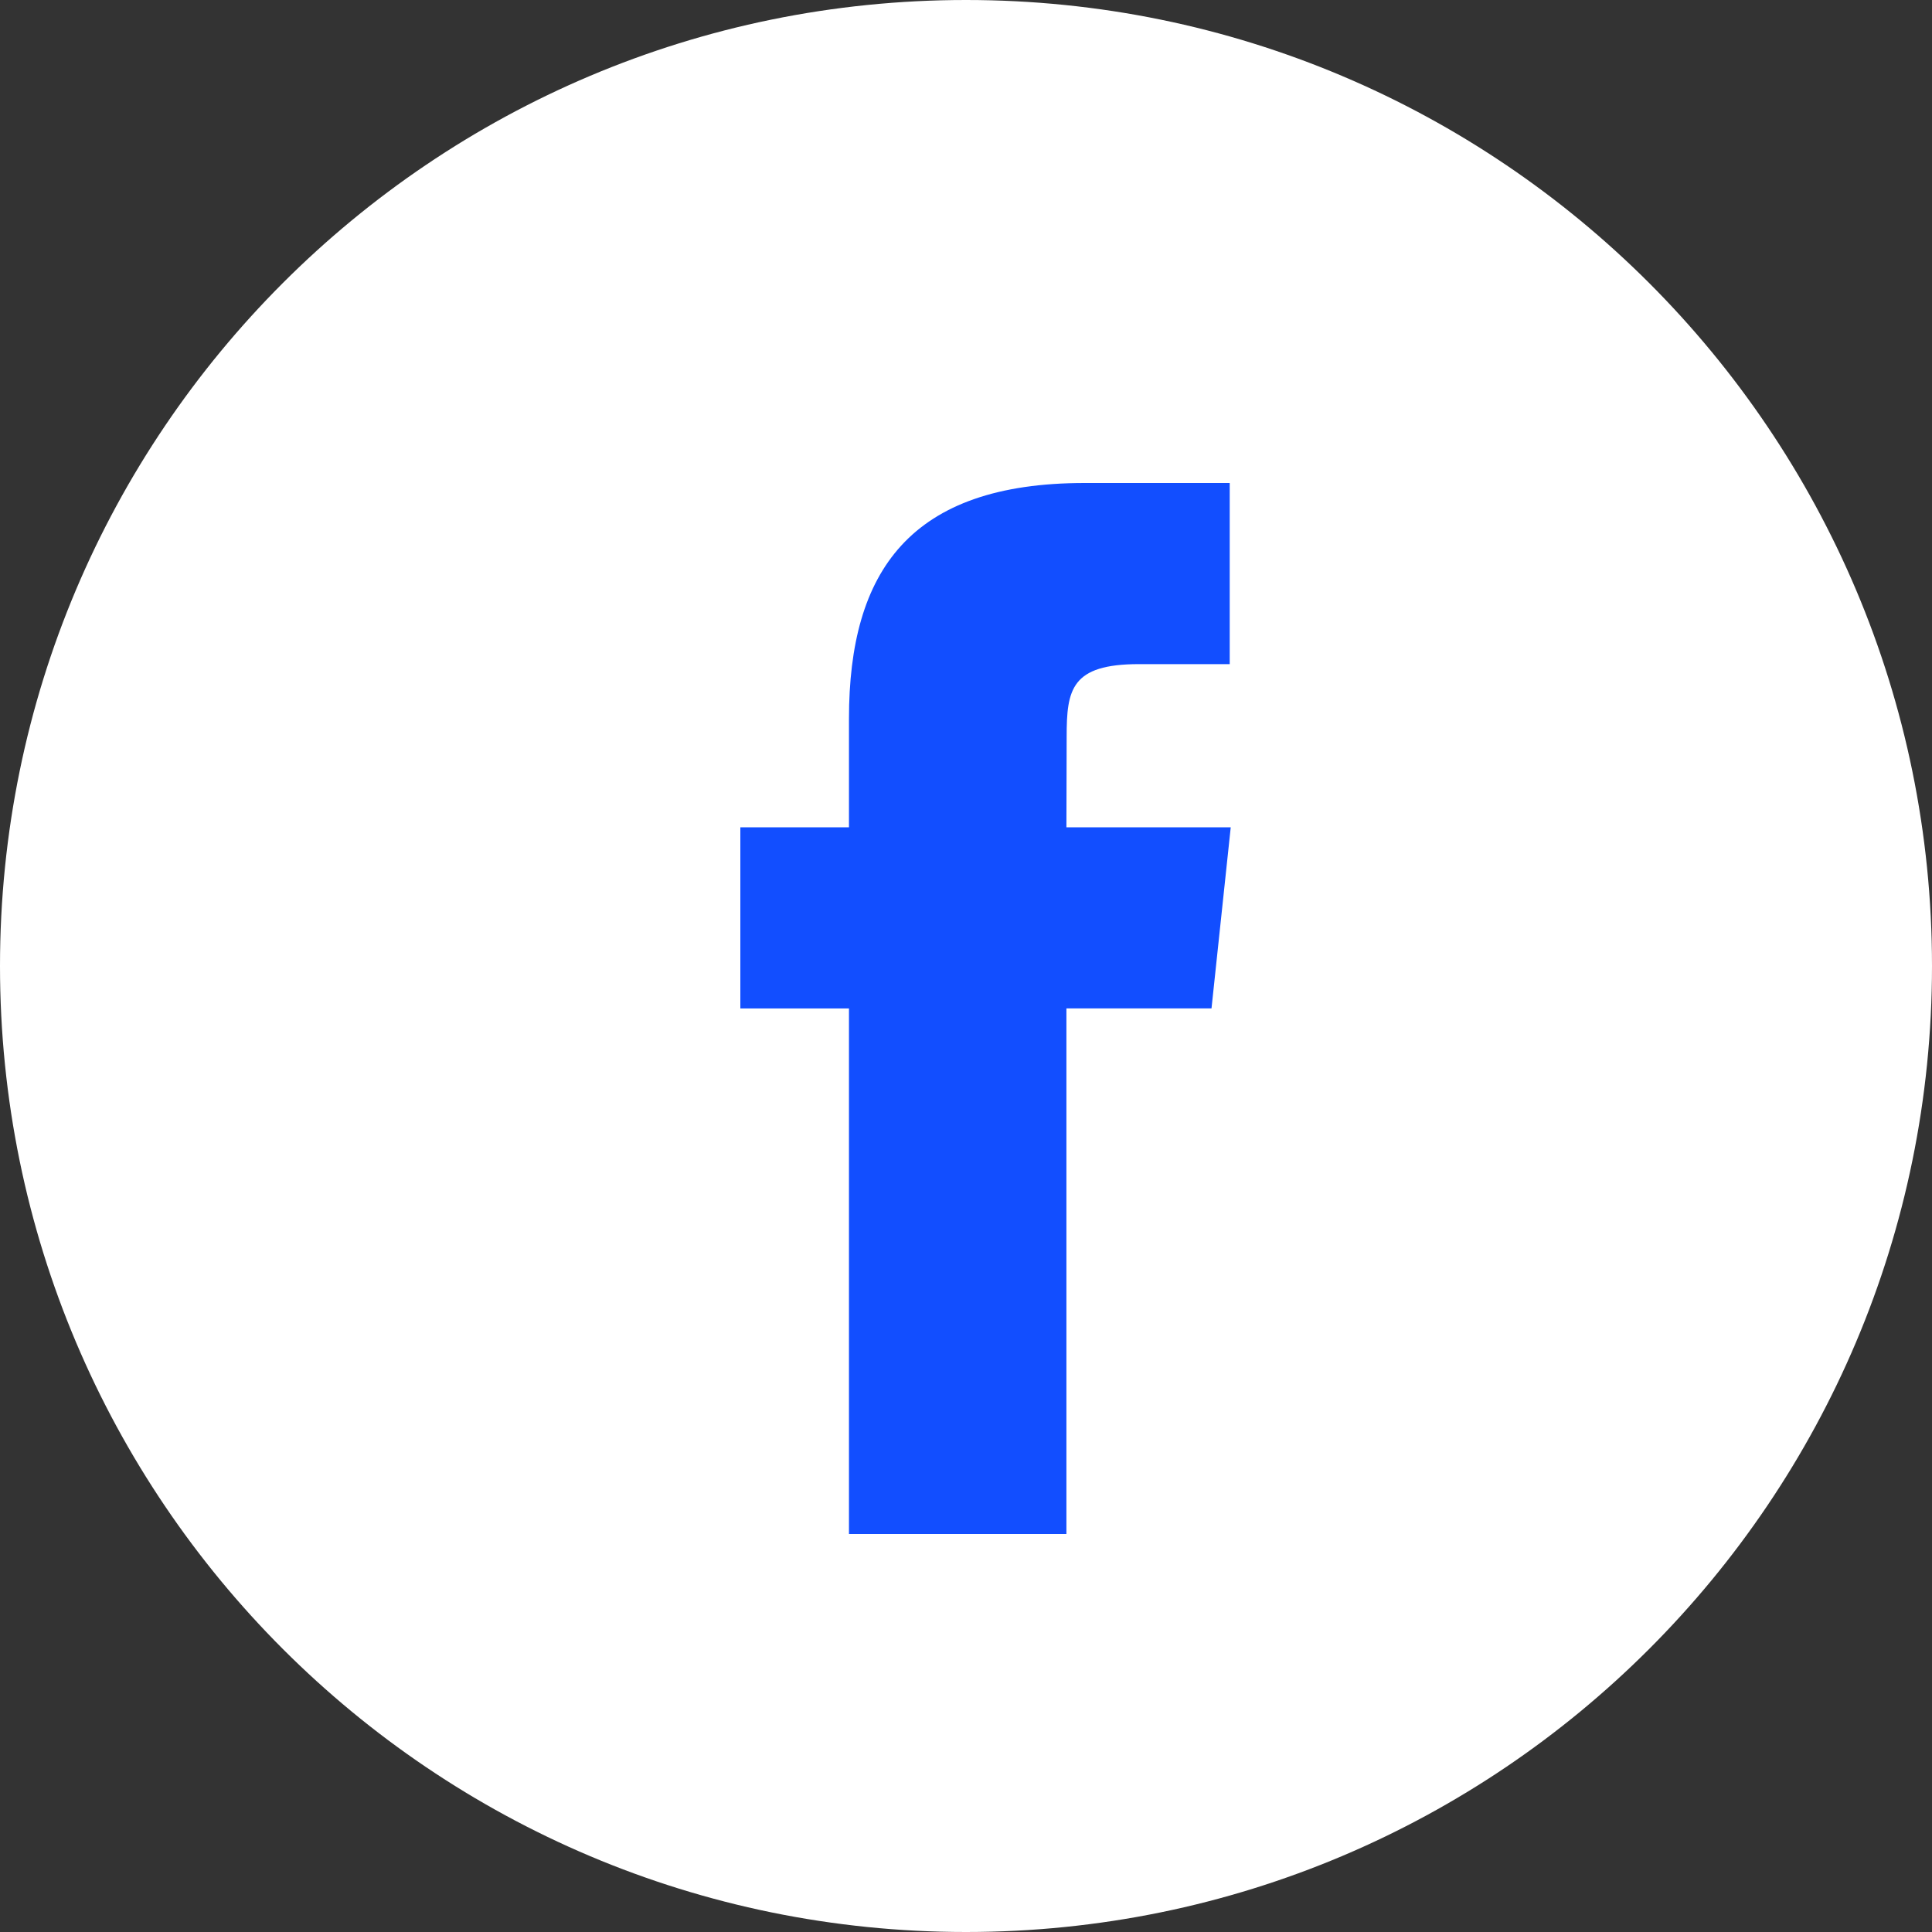 <svg width="40" height="40" viewBox="0 0 40 40" fill="none" xmlns="http://www.w3.org/2000/svg">
<rect x="0" y="0" width="40" height="40" fill="#333333" stroke="none"/>
<path d="M0 20C0 8.954 8.954 0 20 0C31.046 0 40 8.954 40 20C40 31.046 31.046 40 20 40C8.954 40 0 31.046 0 20Z" fill="white"/>
<path d="M22.079 31.76V20.878H25.083L25.481 17.129H22.079L22.084 15.252C22.084 14.274 22.177 13.75 23.582 13.75H25.46V10H22.456C18.847 10 17.577 11.819 17.577 14.878V17.129H15.328V20.879H17.577V31.76H22.079Z" fill="#124EFF"/>
</svg>
